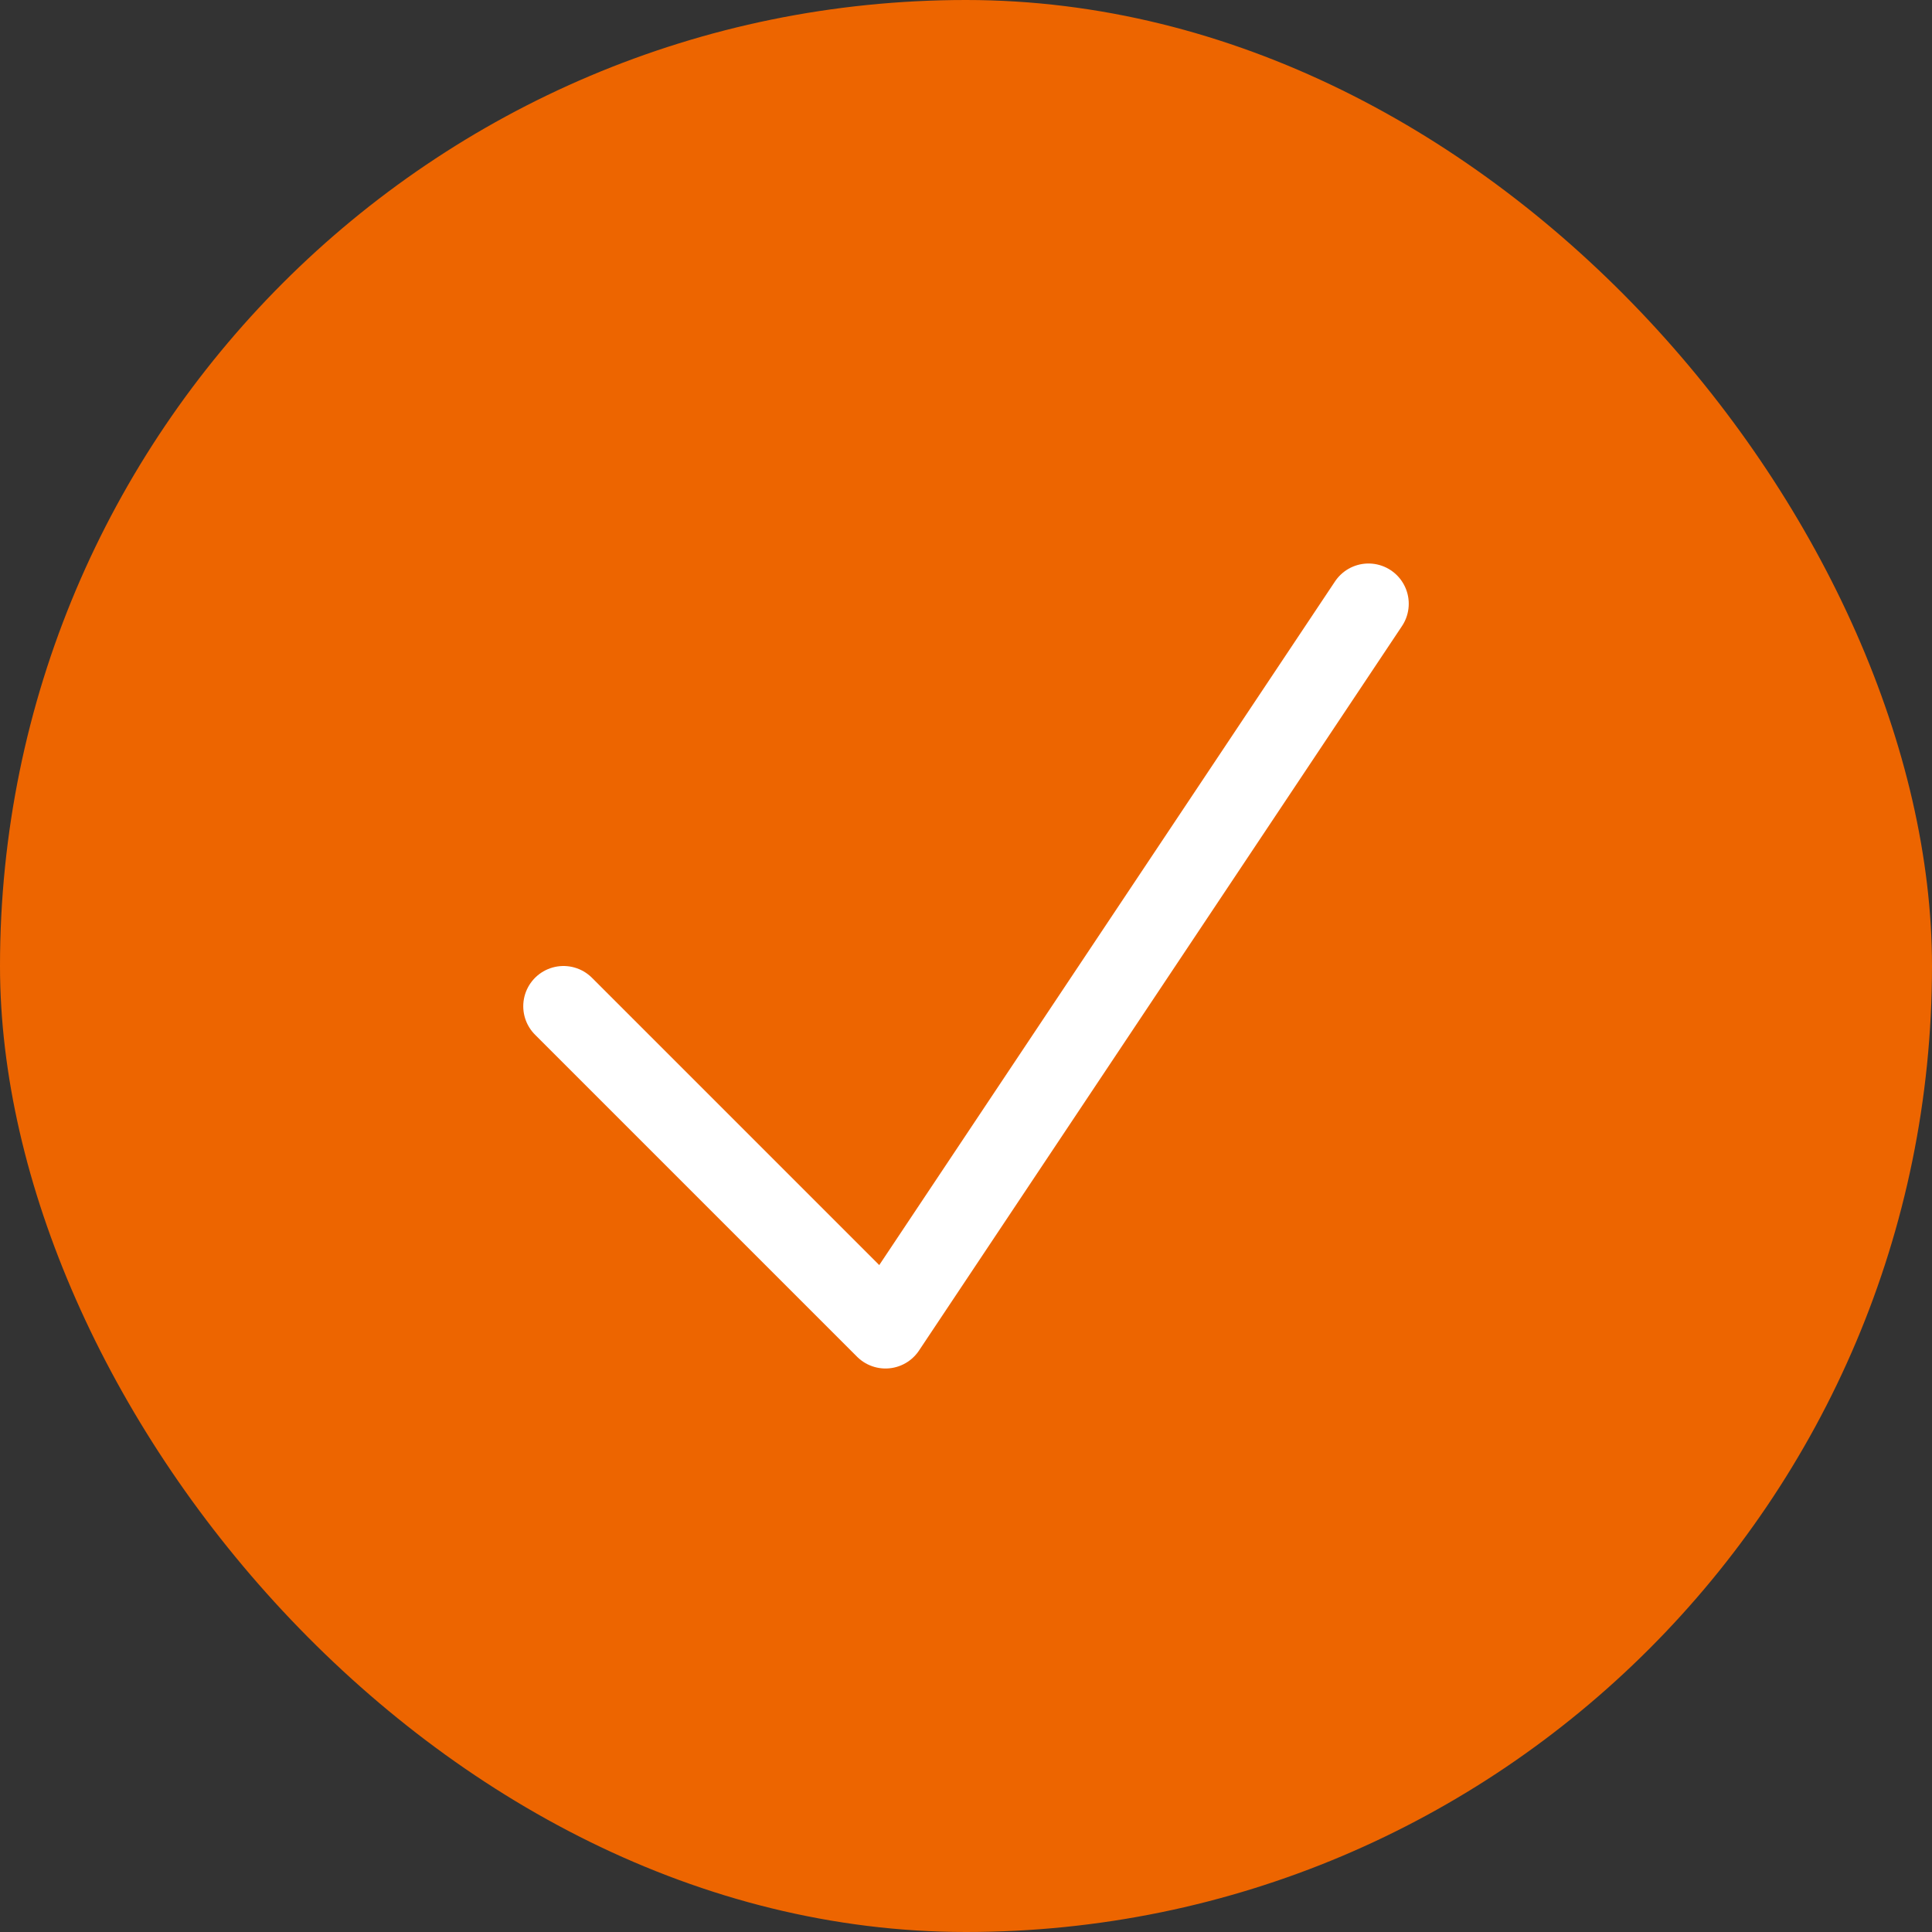 <?xml version="1.0" encoding="UTF-8"?> <svg xmlns="http://www.w3.org/2000/svg" width="36" height="36" viewBox="0 0 36 36" fill="none"><rect x="0" y="0" width="36" height="36" fill="#333333" stroke="none"/><rect width="36" height="36" rx="18" fill="#ED6500"></rect><path d="M10.5 18.75L16.5 24.75L25.5 11.25" stroke="white" stroke-width="1.5" stroke-linecap="round" stroke-linejoin="round"></path></svg> 